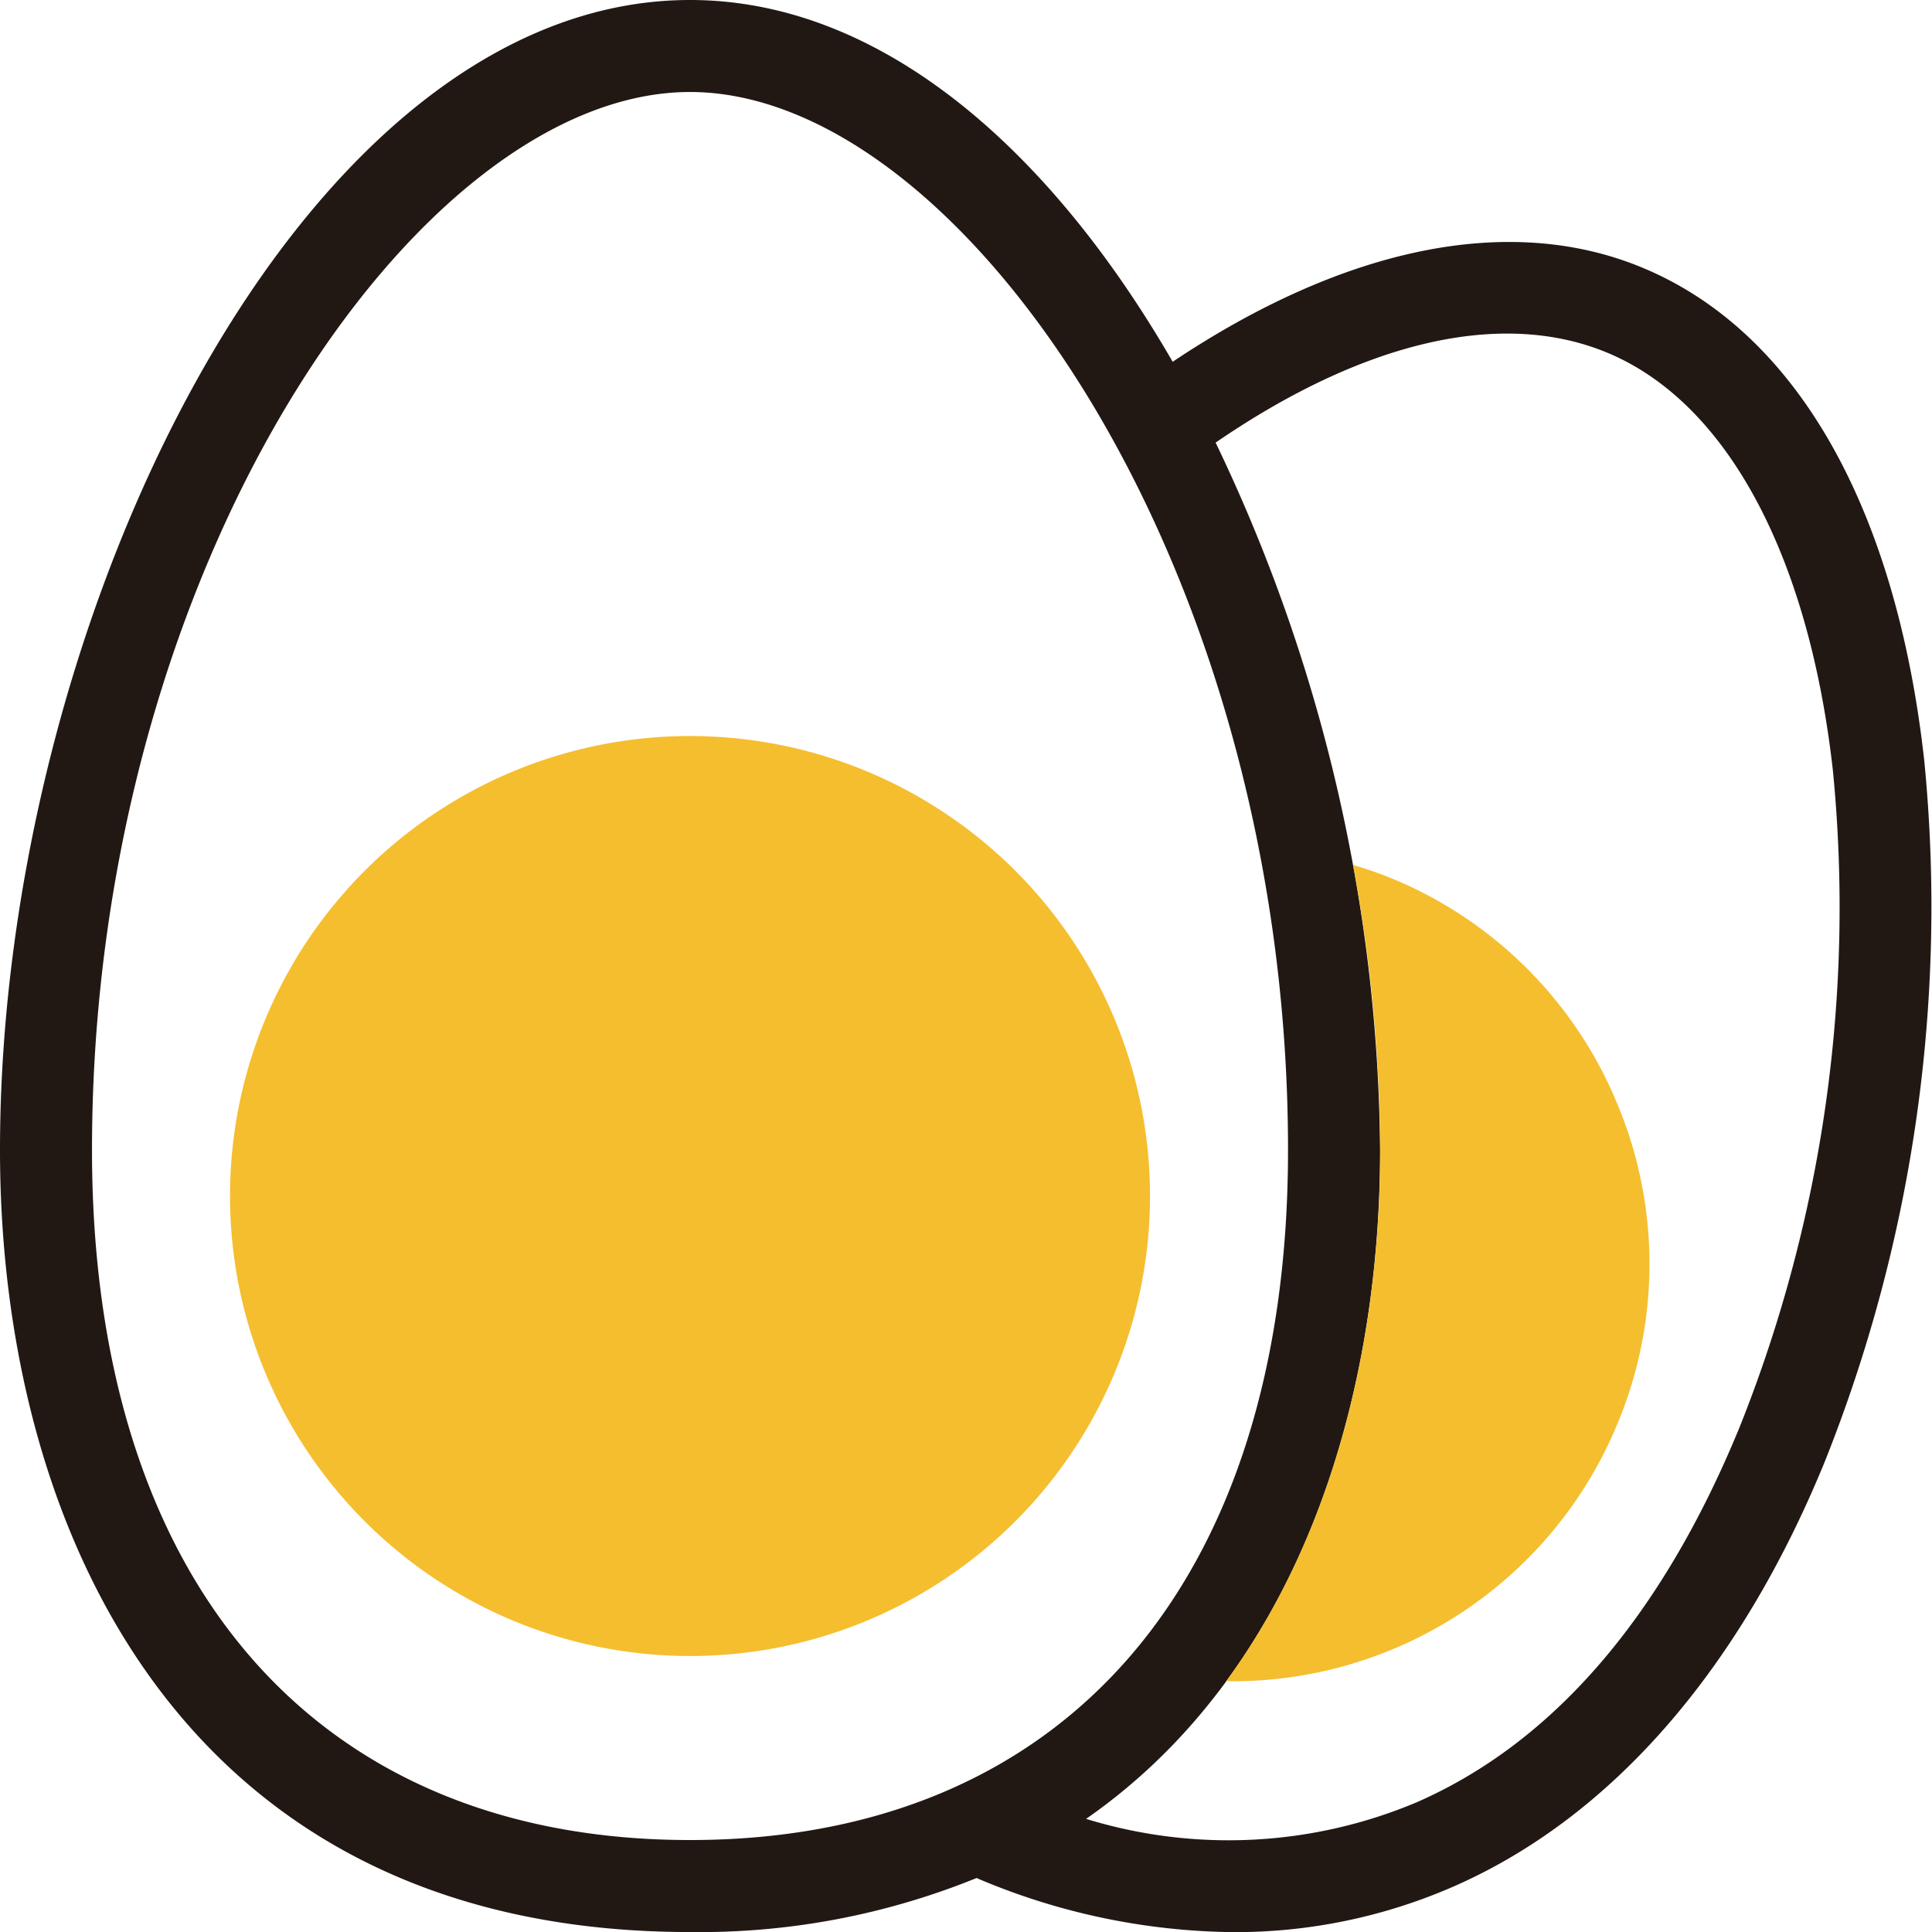 <svg xmlns="http://www.w3.org/2000/svg" width="54.599" height="54.605" viewBox="0 0 54.599 54.605"><defs><style>.a{fill:#211814;}.b{fill:#f5be2f;}</style></defs><g transform="translate(0 0)"><path class="a" d="M333.84-61.005c-.807-7.191-3.646-12.135-7.994-13.921-3.74-1.539-8.406-.563-13.244,2.672-3.485-6.035-8.266-10.224-13.64-10.224-10.983,0-19.5,17.471-19.5,32.5,0,10.684,5.123,22.1,19.5,22.1a20.781,20.781,0,0,0,8.1-1.527l.066.03a18.914,18.914,0,0,0,7.192,1.5,15.4,15.4,0,0,0,6.212-1.286c4.438-1.941,8.065-6.083,10.486-11.978A42.292,42.292,0,0,0,333.84-61.005ZM282.062-49.978c0-16.563,9.246-29.9,16.9-29.9s16.9,13.337,16.9,29.9c0,12.21-6.318,19.5-16.9,19.5S282.062-37.767,282.062-49.978Zm46.553,7.853c-2.192,5.334-5.261,8.894-9.123,10.583a13.7,13.7,0,0,1-9.337.466c5.955-4.139,8.308-11.681,8.308-18.9a47.024,47.024,0,0,0-4.647-19.994c4.179-2.865,8.069-3.773,11.043-2.551,3.379,1.389,5.711,5.692,6.4,11.807A39.574,39.574,0,0,1,328.615-42.124Z" transform="translate(-279.462 82.478)"/><g transform="translate(34.65 24.444)"><path class="b" d="M343.22-14.552a11.766,11.766,0,0,0,10.9-7.31,11.714,11.714,0,0,0-.026-9.028,11.716,11.716,0,0,0-6.4-6.365h0a10.9,10.9,0,0,0-1.06-.366,44.674,44.674,0,0,1,.768,8.056c0,5.327-1.287,10.825-4.351,15.007C343.1-14.557,343.163-14.552,343.22-14.552Z" transform="translate(-343.047 37.621)"/></g><ellipse class="b" cx="13" cy="13" rx="13" ry="13" transform="translate(6.5 20.8)"/></g></svg>